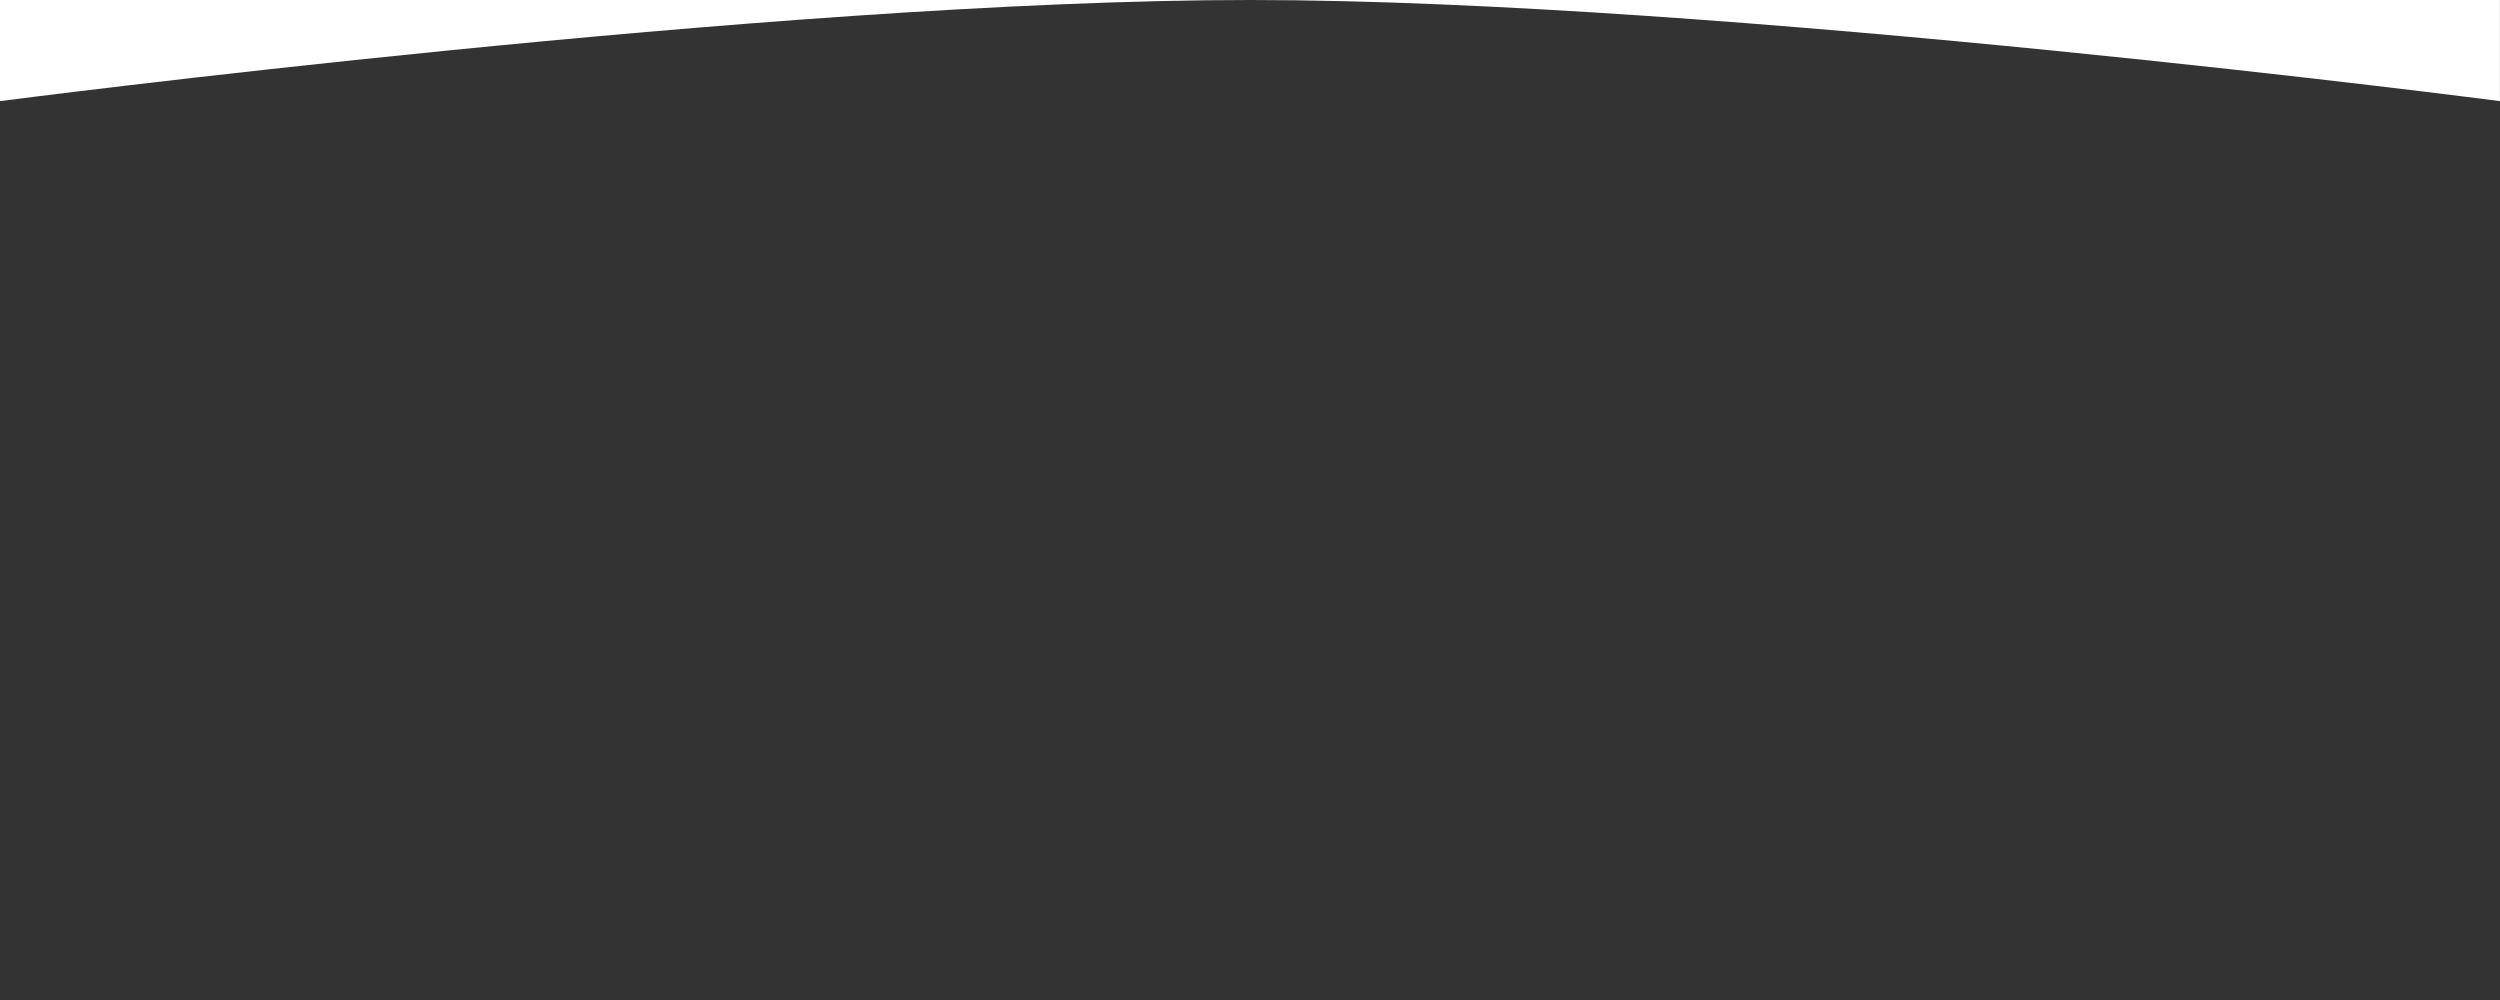 <?xml version="1.0" encoding="UTF-8" standalone="no"?><!DOCTYPE svg PUBLIC "-//W3C//DTD SVG 1.1//EN" "http://www.w3.org/Graphics/SVG/1.1/DTD/svg11.dtd"><svg width="100%" height="100%" viewBox="0 0 10417 4167" version="1.1" xmlns="http://www.w3.org/2000/svg" xmlns:xlink="http://www.w3.org/1999/xlink" xml:space="preserve" xmlns:serif="http://www.serif.com/" style="fill-rule:evenodd;clip-rule:evenodd;stroke-linejoin:round;stroke-miterlimit:2;"><rect x="0" y="0" width="10417" height="4167" fill="#333333" stroke="none"/><path d="M5208.33,0l-5208.33,0l0,421.341l10416.7,0l0,-421.341l-5208.33,0c1974.47,0 5208.33,421.341 5208.33,421.341l-10416.7,0c0,0 3233.87,-421.341 5208.33,-421.341Z" style="fill:#fff;"/></svg>